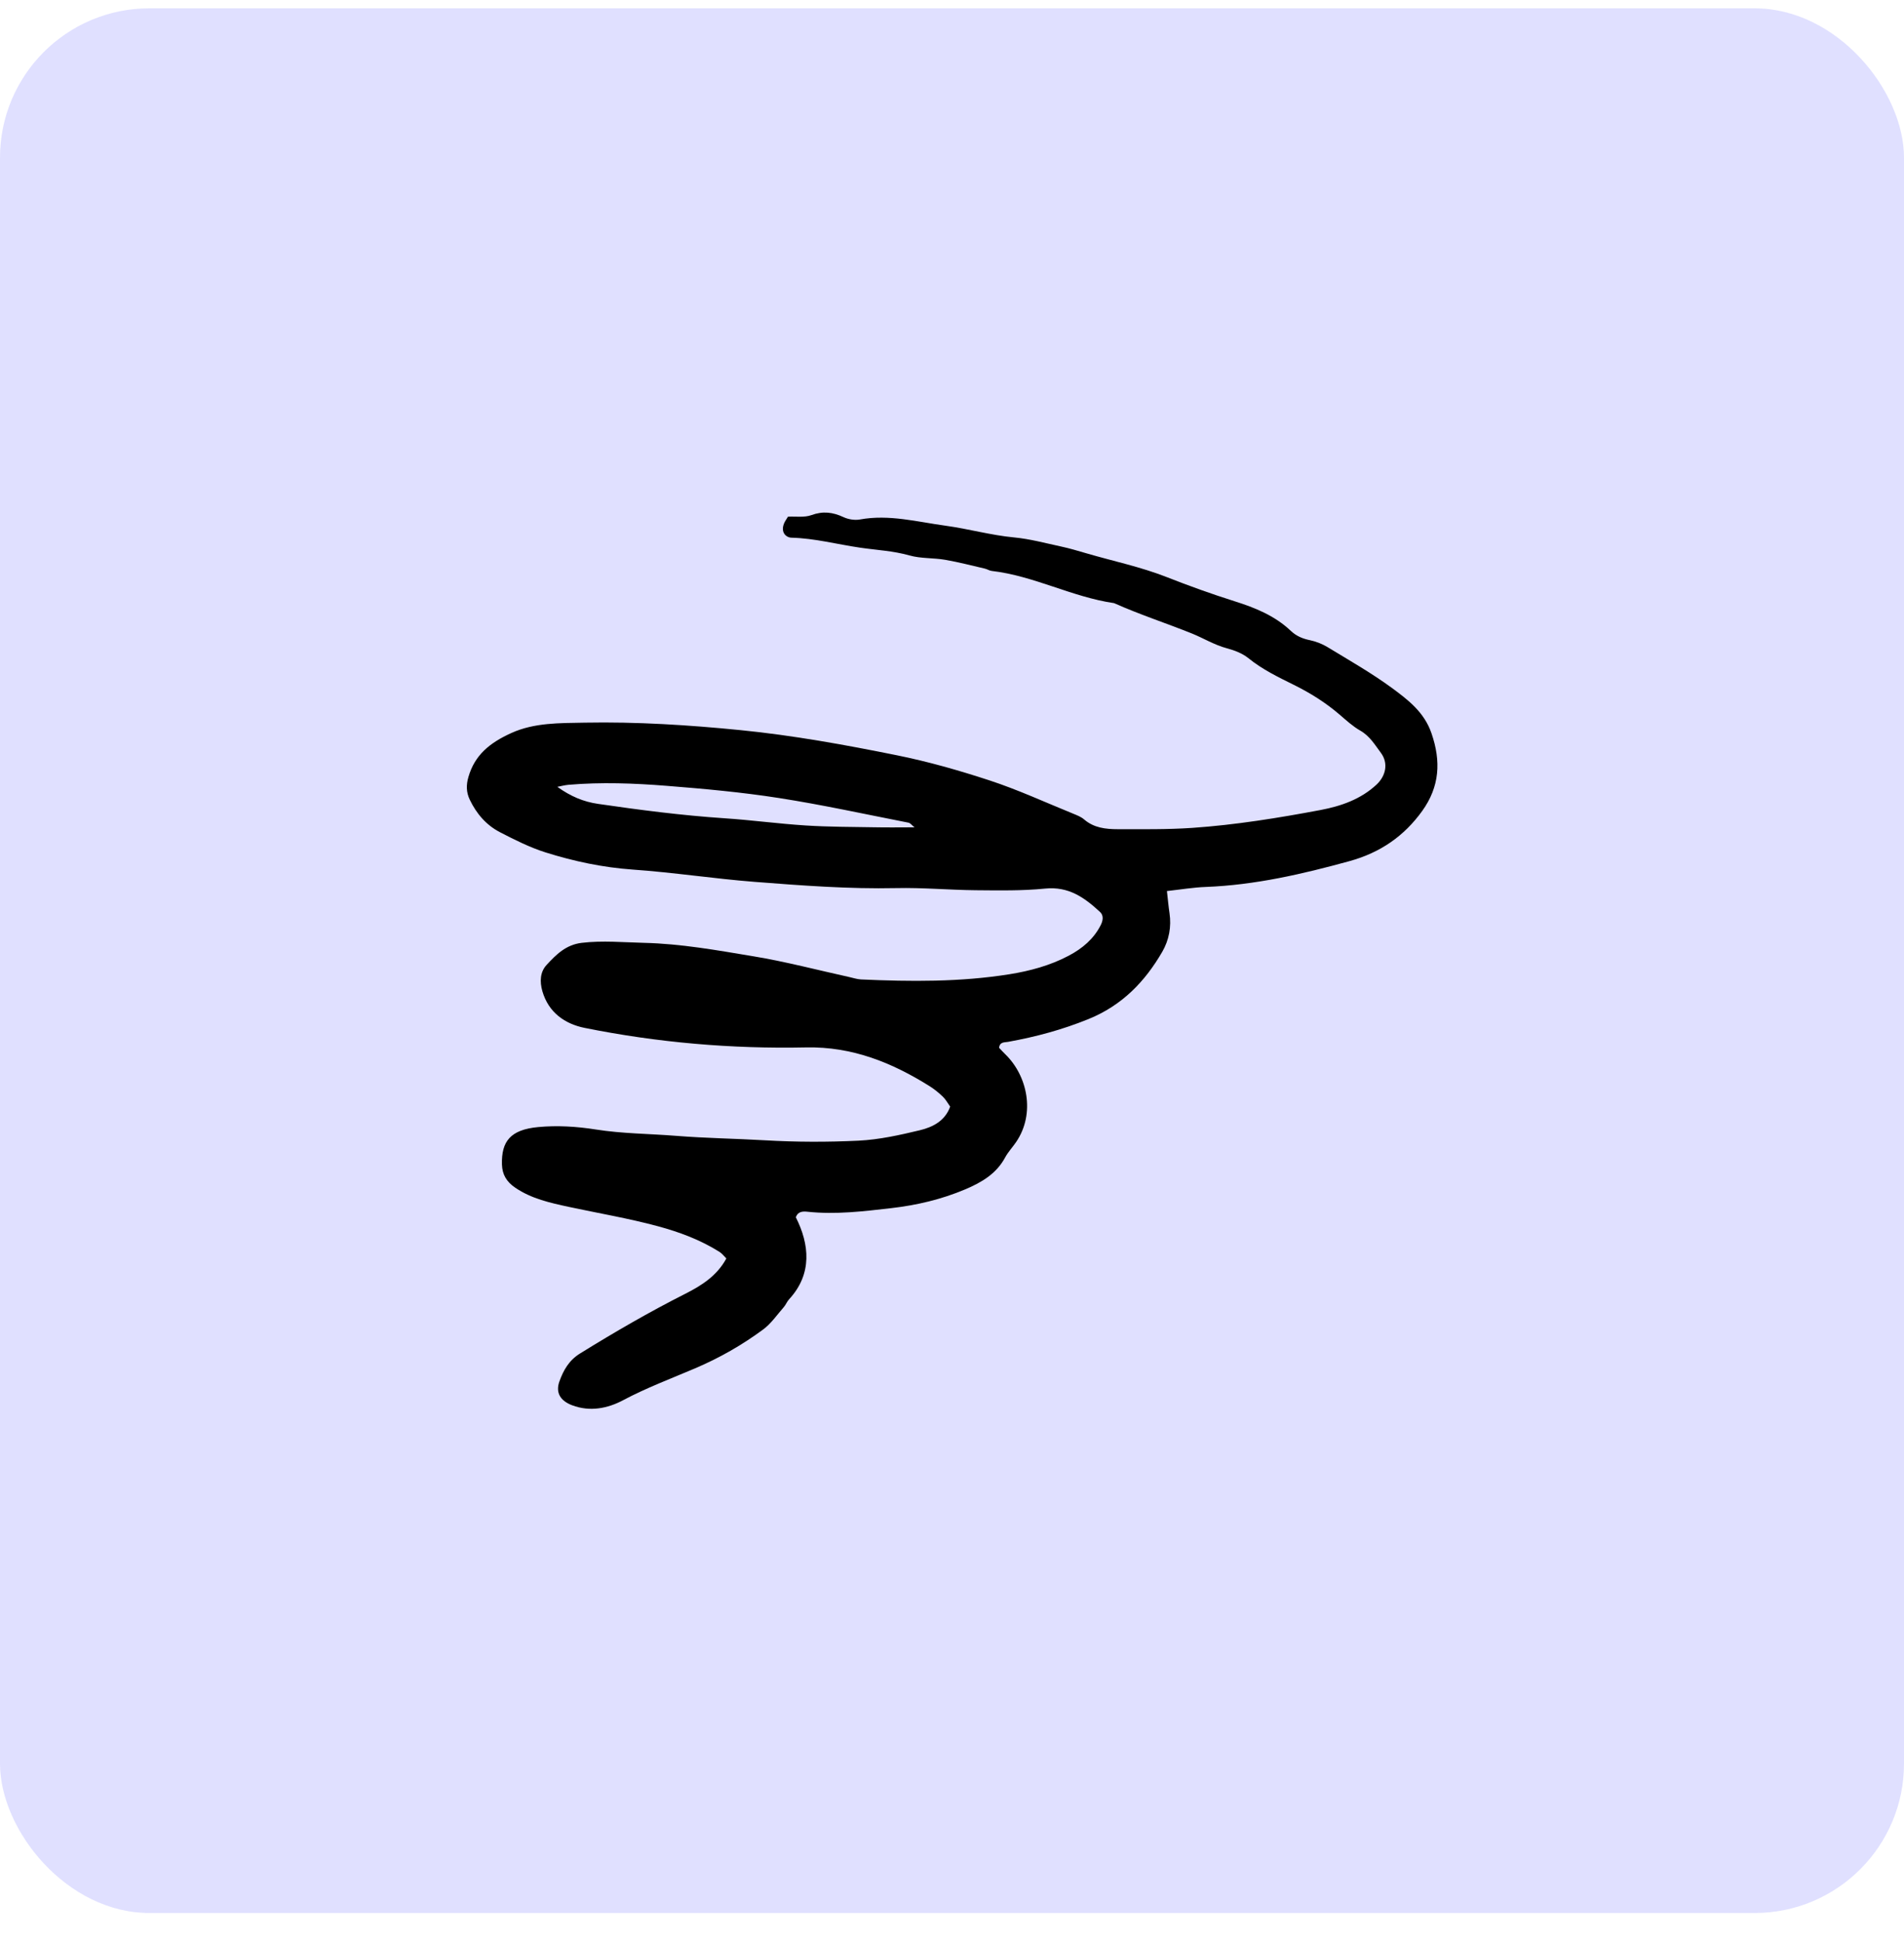 <svg width="51" height="52" viewBox="0 0 51 52" fill="none" xmlns="http://www.w3.org/2000/svg">
<rect y="0.223" width="51" height="51" rx="4" fill="#C3C3FF" fill-opacity="0.5"/>
<g clip-path="url(#clip0_186_11880)">
<path d="M19.456 33.697C19.206 34.158 18.8 34.418 18.361 34.64C17.391 35.13 16.454 35.673 15.533 36.244C15.237 36.428 15.09 36.694 14.984 36.99C14.877 37.289 15.007 37.508 15.325 37.628C15.802 37.808 16.276 37.713 16.69 37.493C17.314 37.161 17.974 36.914 18.621 36.638C19.274 36.36 19.879 36.014 20.441 35.599C20.657 35.439 20.815 35.204 20.995 34.999C21.05 34.936 21.079 34.852 21.136 34.791C21.767 34.109 21.68 33.314 21.317 32.594C21.369 32.44 21.5 32.431 21.63 32.446C22.383 32.526 23.125 32.436 23.869 32.35C24.557 32.271 25.216 32.116 25.853 31.847C26.299 31.658 26.689 31.427 26.923 30.993C27.002 30.846 27.122 30.72 27.216 30.582C27.741 29.814 27.518 28.802 26.929 28.231C26.868 28.172 26.812 28.111 26.762 28.057C26.778 27.893 26.907 27.914 27.002 27.897C27.742 27.764 28.458 27.571 29.158 27.286C30.061 26.919 30.673 26.279 31.134 25.482C31.312 25.174 31.38 24.817 31.326 24.451C31.299 24.269 31.283 24.086 31.257 23.859C31.629 23.818 31.964 23.761 32.301 23.749C33.618 23.698 34.885 23.405 36.147 23.058C36.972 22.831 37.61 22.388 38.094 21.716C38.561 21.066 38.604 20.389 38.343 19.634C38.148 19.067 37.717 18.741 37.281 18.419C36.734 18.019 36.139 17.68 35.558 17.327C35.415 17.24 35.248 17.176 35.084 17.141C34.886 17.101 34.717 17.027 34.575 16.892C34.148 16.487 33.621 16.273 33.062 16.097C32.451 15.904 31.848 15.687 31.253 15.453C30.553 15.178 29.819 15.026 29.101 14.816C28.875 14.75 28.649 14.682 28.419 14.633C28.002 14.544 27.593 14.431 27.161 14.39C26.546 14.332 25.944 14.161 25.33 14.077C24.569 13.974 23.816 13.767 23.032 13.91C22.893 13.935 22.722 13.907 22.594 13.847C22.308 13.714 22.044 13.68 21.734 13.793C21.544 13.862 21.314 13.824 21.106 13.835C21.064 13.907 21.025 13.957 21.002 14.014C20.903 14.255 21.055 14.392 21.197 14.397C21.823 14.413 22.423 14.575 23.035 14.664C23.478 14.729 23.924 14.749 24.362 14.873C24.666 14.959 24.999 14.935 25.314 14.989C25.672 15.051 26.025 15.143 26.379 15.225C26.442 15.239 26.499 15.28 26.561 15.287C27.699 15.419 28.714 15.986 29.842 16.15C30.522 16.454 31.232 16.684 31.922 16.961C32.237 17.088 32.526 17.269 32.863 17.359C33.066 17.413 33.282 17.495 33.441 17.625C33.81 17.924 34.232 18.128 34.652 18.336C35.096 18.555 35.508 18.813 35.881 19.134C36.058 19.286 36.233 19.447 36.435 19.563C36.691 19.708 36.829 19.946 36.99 20.161C37.191 20.433 37.125 20.772 36.871 21.009C36.451 21.401 35.922 21.585 35.373 21.689C34.235 21.903 33.094 22.088 31.932 22.168C31.266 22.213 30.605 22.203 29.942 22.203C29.615 22.203 29.3 22.167 29.038 21.941C28.961 21.874 28.855 21.832 28.757 21.792C28.005 21.487 27.266 21.145 26.495 20.893C25.685 20.628 24.863 20.393 24.02 20.223C22.633 19.943 21.242 19.69 19.831 19.55C18.443 19.412 17.053 19.324 15.659 19.35C14.995 19.363 14.315 19.347 13.696 19.628C13.12 19.889 12.717 20.215 12.547 20.805C12.486 21.014 12.486 21.211 12.583 21.413C12.761 21.785 13.022 22.091 13.389 22.282C13.786 22.487 14.192 22.692 14.618 22.826C15.373 23.063 16.145 23.227 16.946 23.284C18.038 23.36 19.122 23.528 20.213 23.613C21.474 23.711 22.736 23.807 24.005 23.78C24.712 23.764 25.421 23.83 26.129 23.837C26.751 23.842 27.377 23.855 27.992 23.793C28.629 23.728 29.055 24.04 29.465 24.419C29.569 24.514 29.543 24.656 29.483 24.773C29.296 25.141 28.992 25.398 28.625 25.591C28.127 25.854 27.588 25.999 27.038 26.087C25.72 26.297 24.391 26.286 23.062 26.226C22.957 26.22 22.853 26.185 22.749 26.162C21.892 25.973 21.043 25.749 20.179 25.606C19.21 25.445 18.24 25.269 17.25 25.246C16.693 25.233 16.141 25.18 15.581 25.246C15.156 25.297 14.894 25.564 14.643 25.835C14.468 26.023 14.452 26.278 14.529 26.545C14.695 27.112 15.129 27.416 15.659 27.523C17.614 27.917 19.597 28.088 21.594 28.046C22.832 28.021 23.899 28.455 24.907 29.088C25.032 29.167 25.148 29.263 25.255 29.365C25.33 29.436 25.38 29.531 25.451 29.631C25.314 30.012 24.991 30.179 24.638 30.264C24.1 30.393 23.553 30.515 22.999 30.543C22.164 30.583 21.326 30.582 20.489 30.533C19.698 30.487 18.905 30.477 18.116 30.414C17.396 30.356 16.673 30.357 15.954 30.243C15.45 30.163 14.922 30.131 14.415 30.179C13.671 30.249 13.429 30.562 13.445 31.179C13.453 31.449 13.567 31.644 13.802 31.803C14.238 32.099 14.737 32.208 15.241 32.317C16.035 32.487 16.84 32.623 17.622 32.834C18.197 32.989 18.763 33.2 19.272 33.521C19.34 33.563 19.39 33.633 19.46 33.701L19.456 33.697ZM14.929 21.069C15.028 21.05 15.127 21.023 15.228 21.014C16.107 20.939 16.986 20.972 17.862 21.042C18.865 21.121 19.871 21.213 20.864 21.368C22.027 21.549 23.178 21.802 24.333 22.028C24.382 22.037 24.422 22.095 24.497 22.153C24.116 22.153 23.78 22.159 23.444 22.152C22.822 22.141 22.199 22.143 21.579 22.103C20.852 22.057 20.129 21.958 19.402 21.91C18.267 21.834 17.143 21.689 16.02 21.525C15.631 21.469 15.286 21.325 14.929 21.069Z" fill="black"/>
</g>
<defs>
<clipPath id="clip0_186_11880">
<rect width="26" height="24" fill="white" transform="matrix(-1 0 0 1 38.5 13.723)"/>
</clipPath>
</defs>
</svg>
